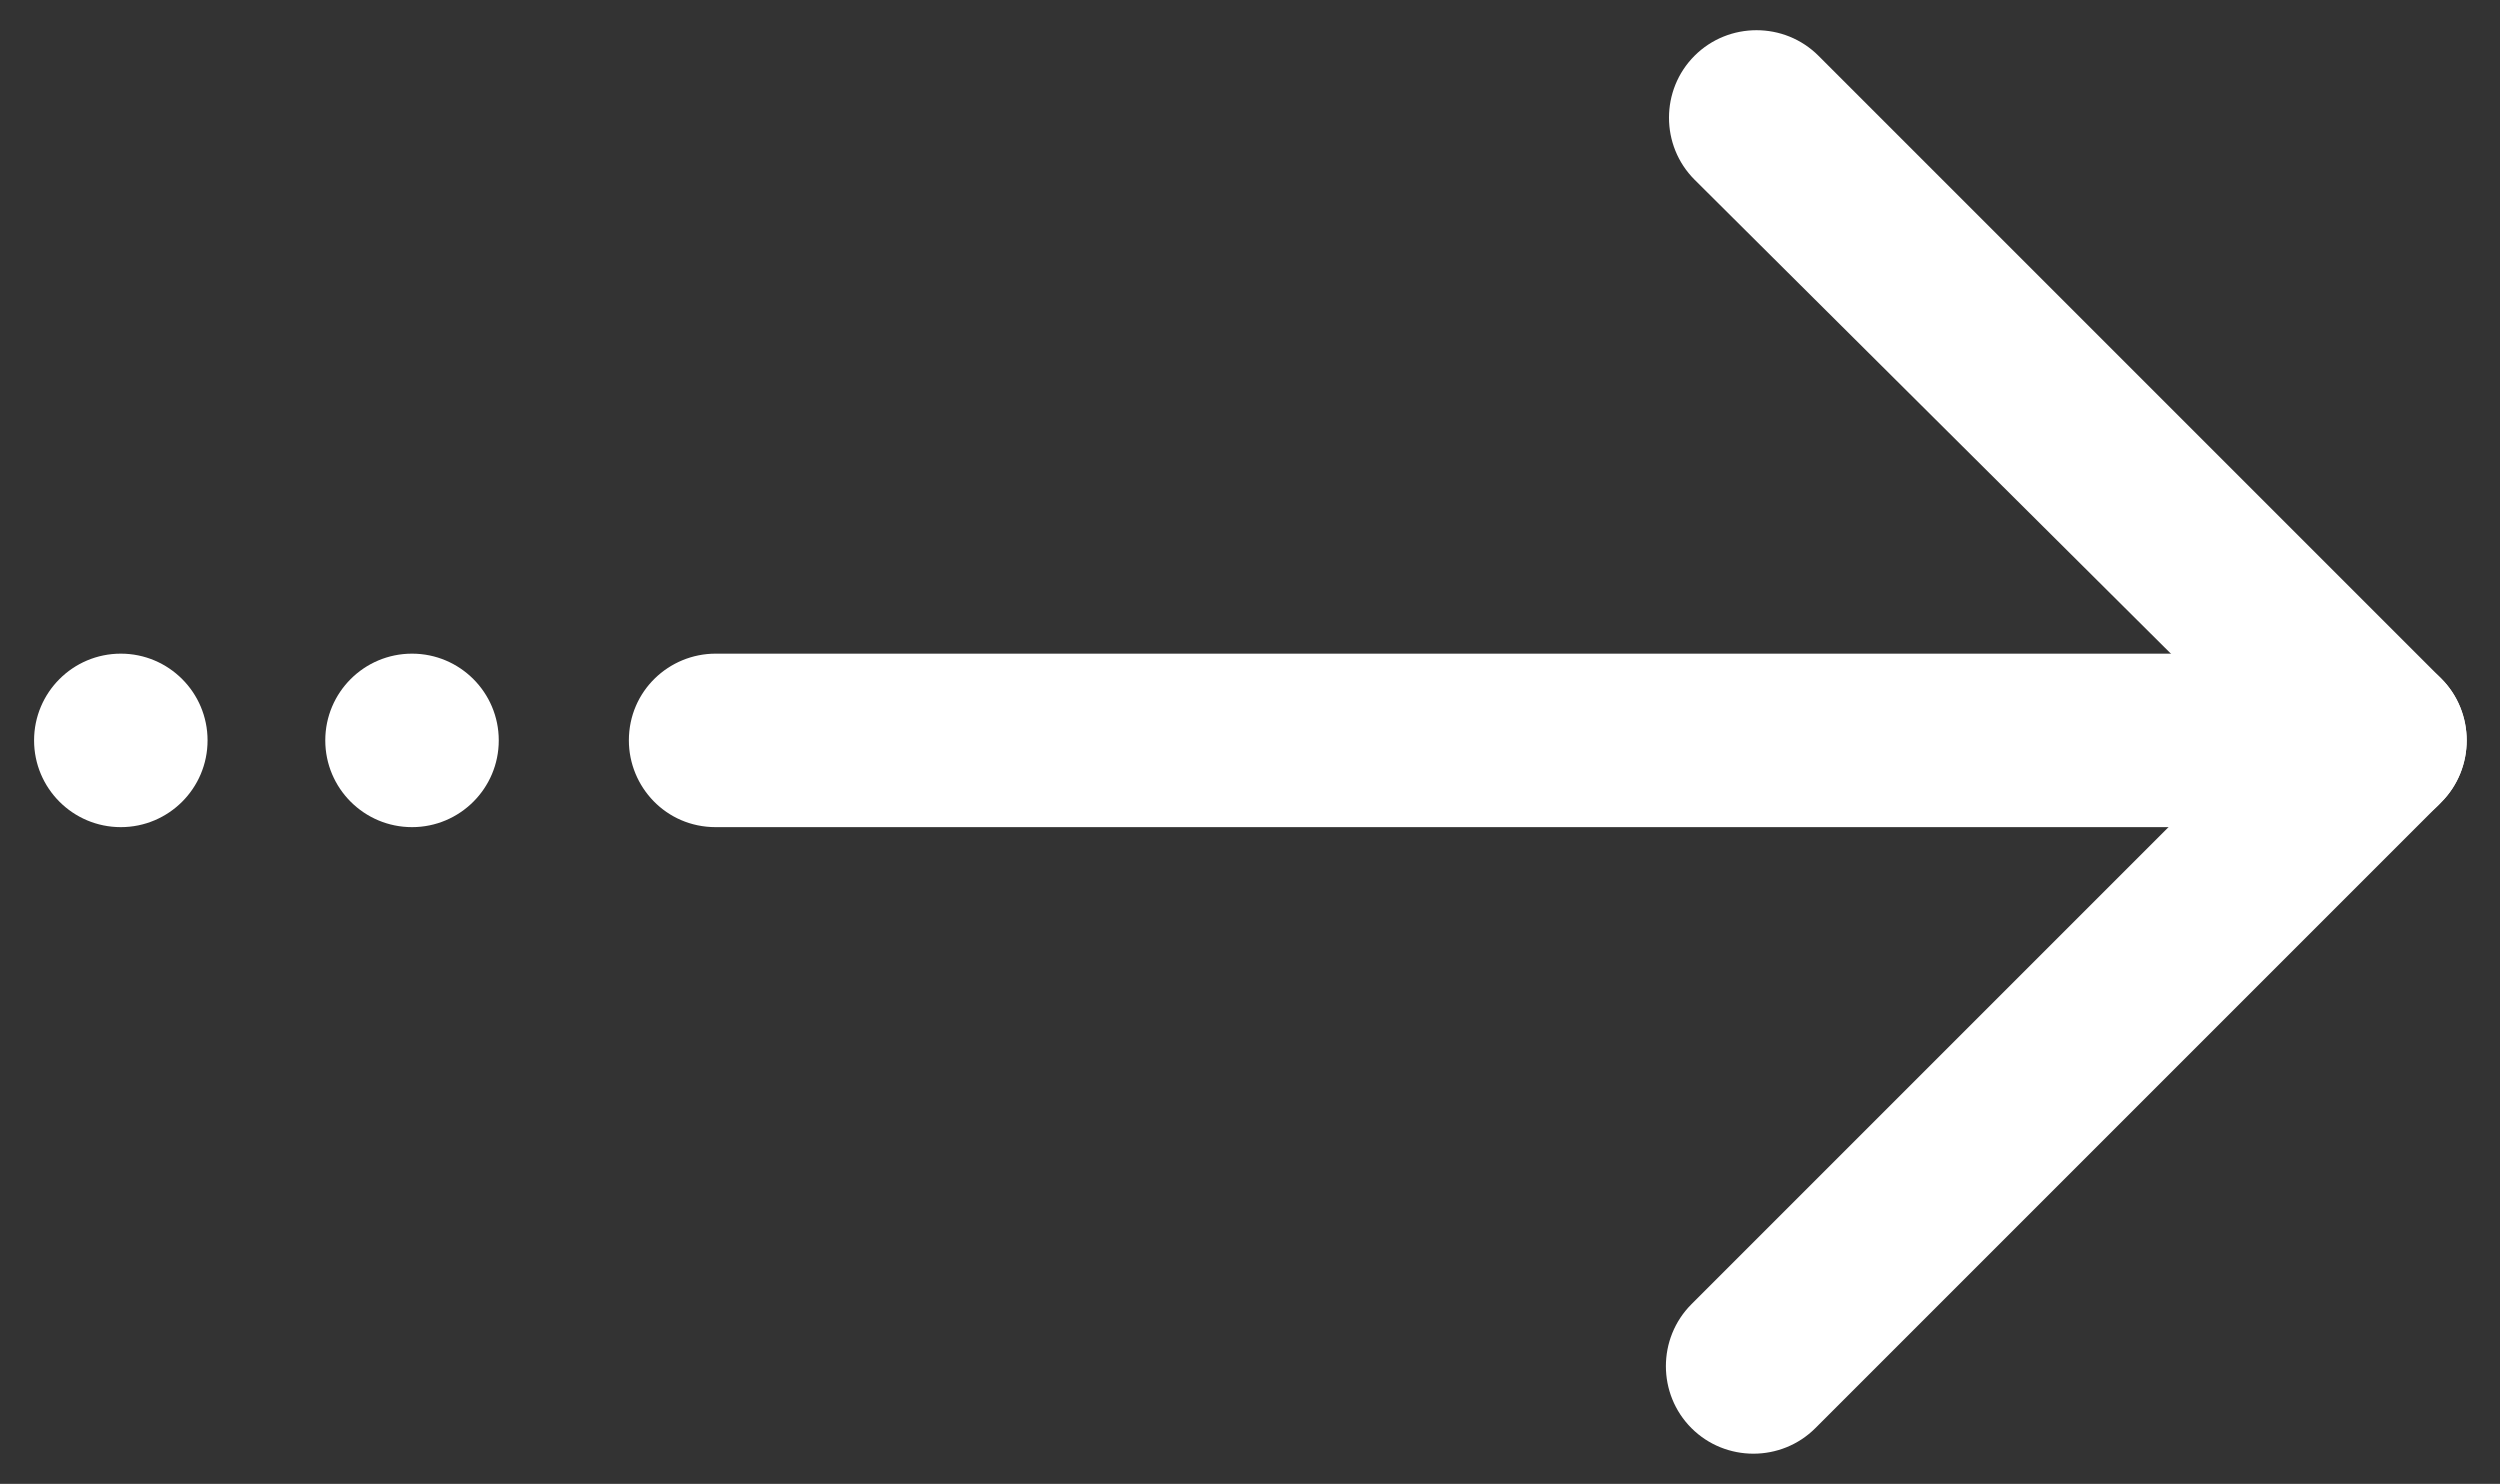 <?xml version="1.0" encoding="utf-8"?>
<!-- Generator: Adobe Illustrator 20.1.0, SVG Export Plug-In . SVG Version: 6.00 Build 0)  -->
<svg version="1.1" id="Layer_1" xmlns="http://www.w3.org/2000/svg" xmlns:xlink="http://www.w3.org/1999/xlink" x="0px" y="0px"
	 viewBox="0 0 80.7 47.9" style="enable-background:new 0 0 80.7 47.9;" xml:space="preserve">
<rect x="0" y="0" width="80.7" height="47.9" fill="#333333" stroke="none"/>
<style type="text/css">
	.st0{fill:#FFFFFF;}
</style>
<path class="st0" d="M76.8,26.7H23.1c-1.6,0-2.8-1.3-2.8-2.8l0,0c0-1.6,1.3-2.8,2.8-2.8h53.7c1.6,0,2.8,1.3,2.8,2.8l0,0
	C79.6,25.5,78.3,26.7,76.8,26.7z"/>
<path class="st0" d="M74.9,25.9L54.7,5.8c-1.1-1.1-1.1-2.9,0-4l0,0c1.1-1.1,2.9-1.1,4,0l20.1,20.1c1.1,1.1,1.1,2.9,0,4l0,0
	C77.8,27,76,27,74.9,25.9z"/>
<path class="st0" d="M58.6,46.1l20.2-20.2c1.1-1.1,1.1-2.9,0-4l0,0c-1.1-1.1-2.9-1.1-4,0L54.6,42.1c-1.1,1.1-1.1,2.9,0,4l0,0
	C55.7,47.2,57.5,47.2,58.6,46.1z"/>
<circle class="st0" cx="13.3" cy="23.9" r="2.8"/>
<circle class="st0" cx="3.9" cy="23.9" r="2.8"/>
</svg>
